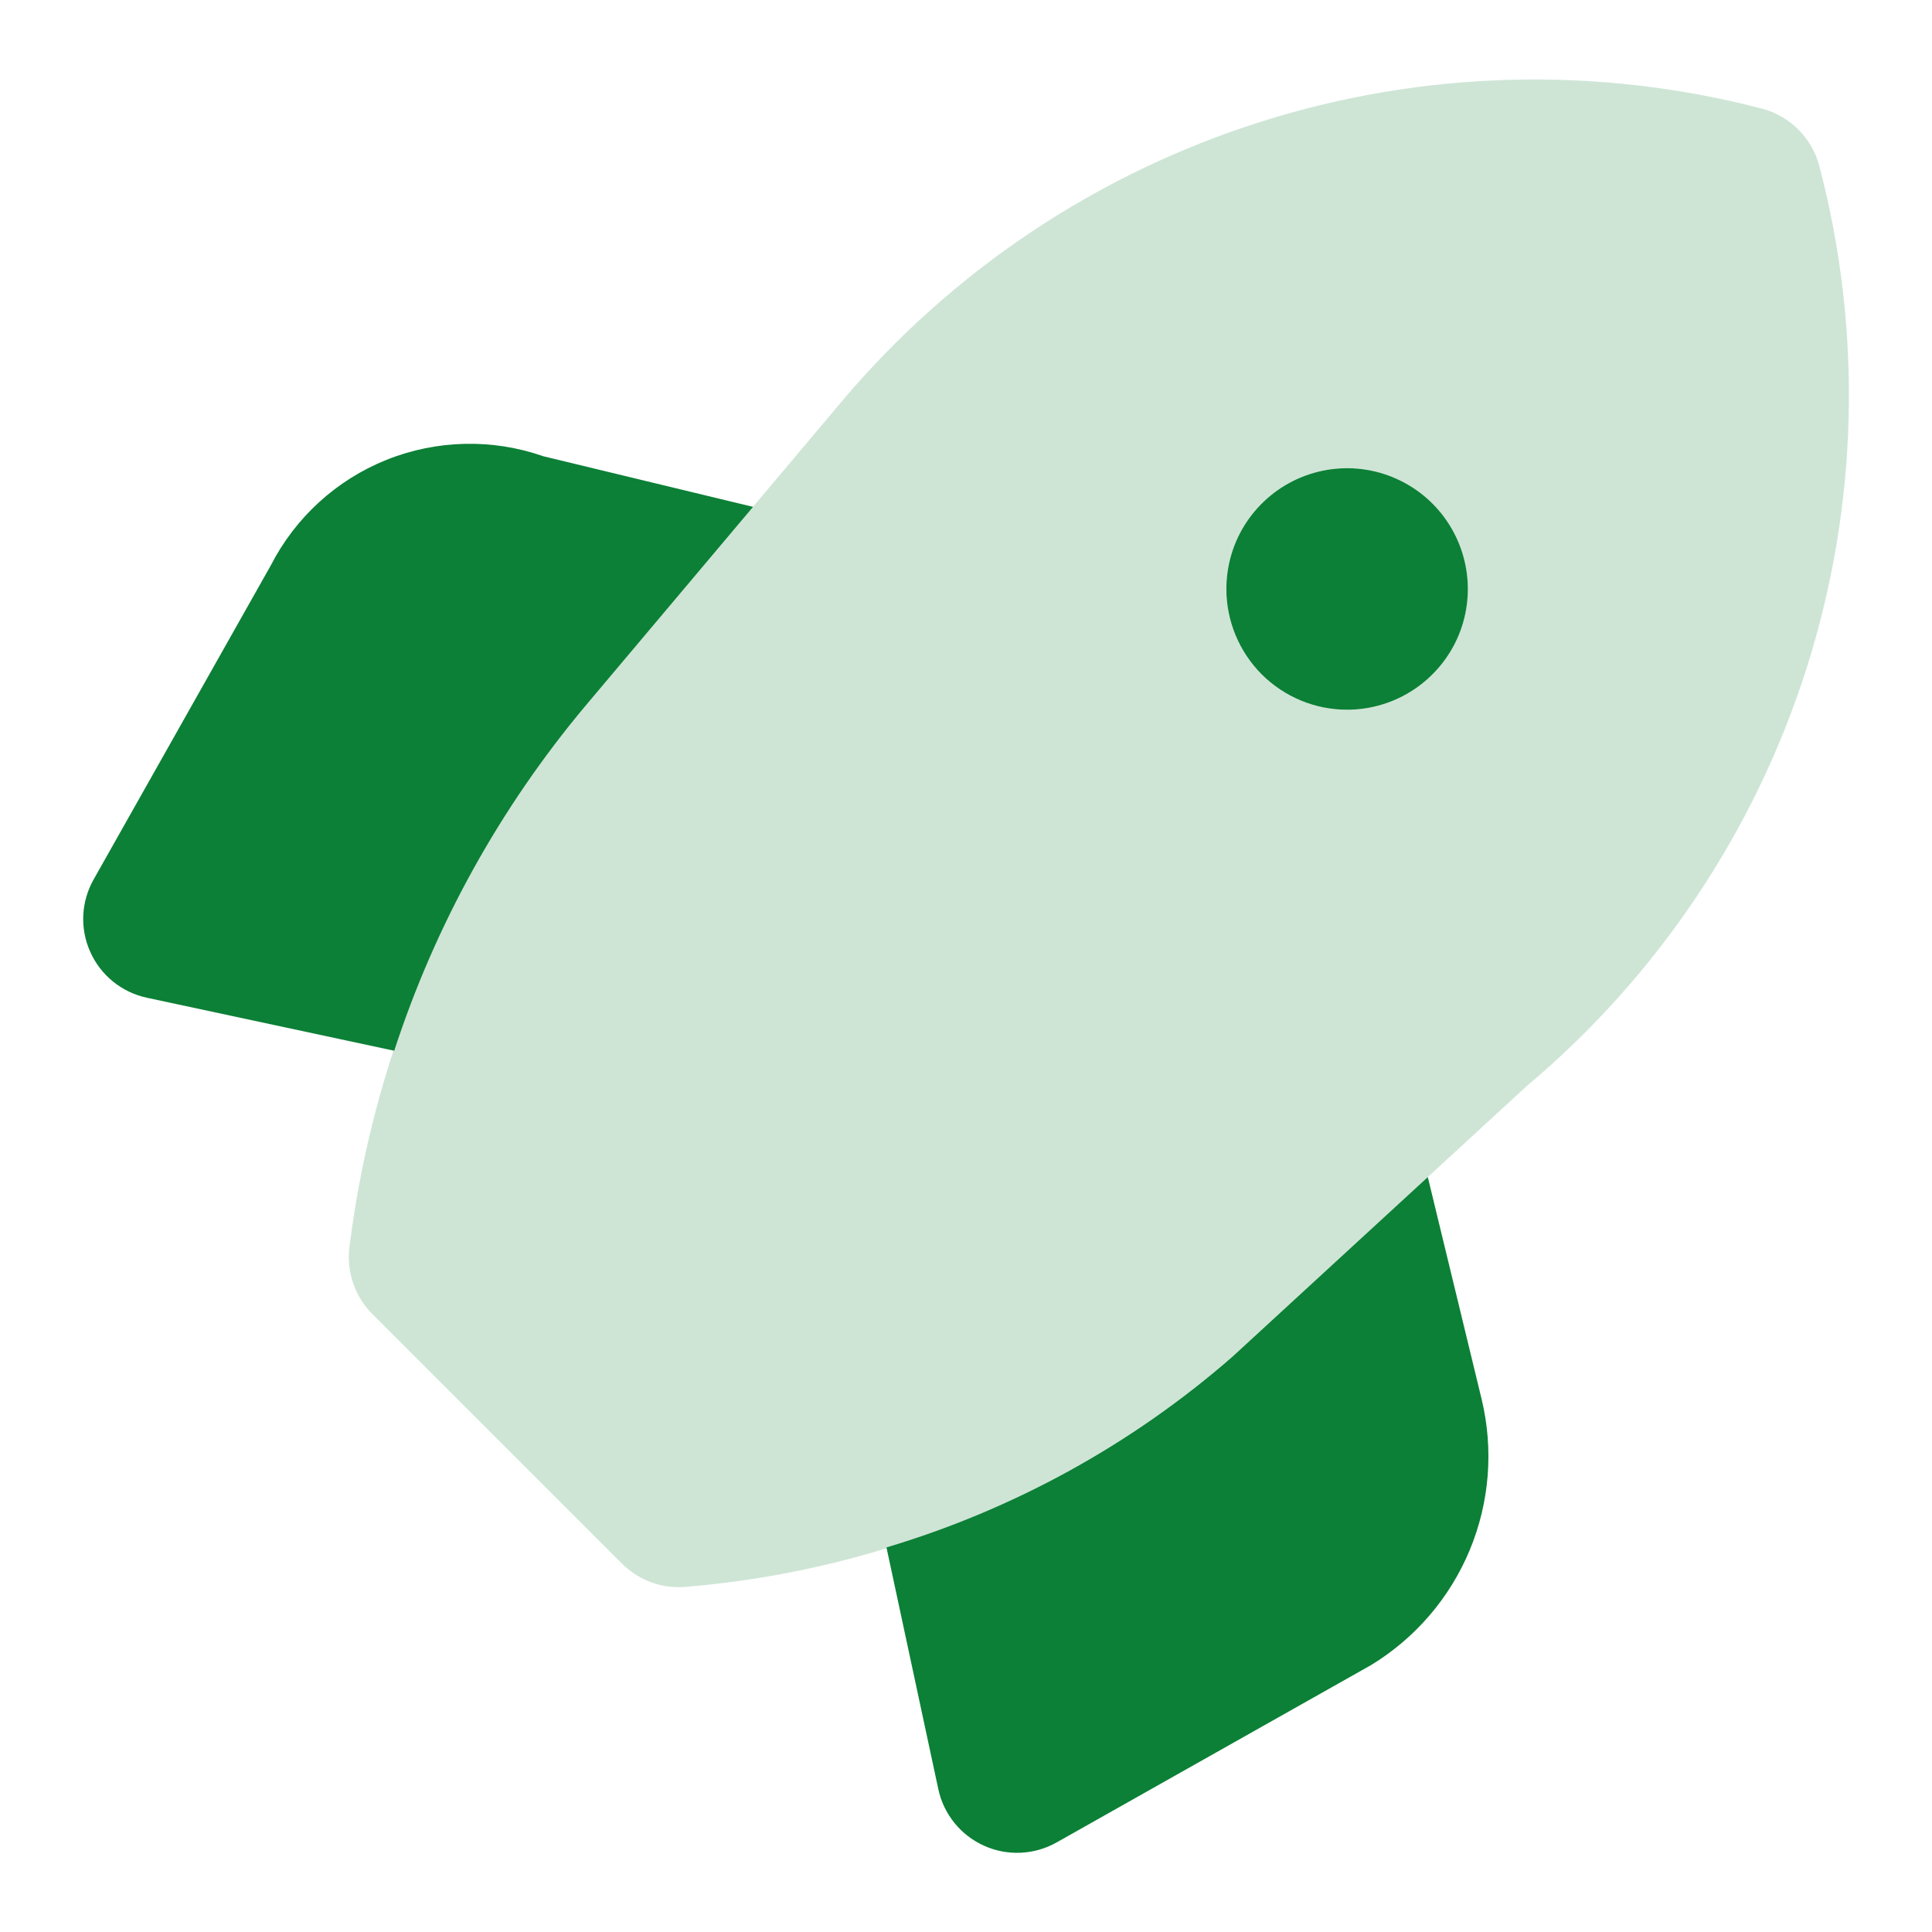 <svg width="37" height="37" viewBox="0 0 37 37" fill="none" xmlns="http://www.w3.org/2000/svg">
<path d="M27.344 22.542L23.604 25.981C21.681 27.658 19.422 28.904 16.977 29.635L17.97 34.265C18.02 34.501 18.126 34.722 18.278 34.91C18.43 35.099 18.624 35.248 18.844 35.347C19.065 35.447 19.306 35.493 19.547 35.482C19.789 35.471 20.024 35.404 20.235 35.285L26.256 31.889C27.103 31.374 27.765 30.603 28.146 29.688C28.527 28.773 28.607 27.76 28.375 26.796L27.344 22.542ZM11.202 13.53L14.422 9.707L10.406 8.738C9.43 8.397 8.363 8.422 7.403 8.806C6.444 9.191 5.656 9.91 5.185 10.83L1.793 16.843C1.674 17.053 1.606 17.289 1.595 17.53C1.584 17.772 1.63 18.013 1.73 18.233C1.829 18.454 1.979 18.648 2.167 18.8C2.355 18.952 2.576 19.057 2.813 19.108L7.55 20.123C8.335 17.712 9.575 15.475 11.202 13.53ZM25.798 13.592C26.256 13.592 26.703 13.456 27.083 13.202C27.463 12.948 27.76 12.587 27.935 12.165C28.11 11.742 28.156 11.277 28.066 10.828C27.977 10.38 27.757 9.968 27.433 9.644C27.11 9.321 26.698 9.101 26.249 9.011C25.801 8.922 25.336 8.968 24.913 9.143C24.491 9.318 24.13 9.615 23.875 9.995C23.621 10.375 23.486 10.822 23.486 11.28C23.486 11.893 23.73 12.481 24.163 12.915C24.597 13.348 25.185 13.592 25.798 13.592Z" fill="#0C8036"/>
<path d="M34.842 3.179C34.773 2.915 34.634 2.674 34.441 2.481C34.248 2.288 34.007 2.15 33.743 2.08C30.581 1.258 27.25 1.346 24.136 2.335C21.021 3.323 18.249 5.171 16.139 7.666L11.2 13.53C8.733 16.473 7.168 20.065 6.693 23.876C6.662 24.11 6.686 24.348 6.762 24.572C6.838 24.795 6.964 24.998 7.131 25.165L11.911 29.945C12.054 30.088 12.224 30.201 12.411 30.279C12.598 30.357 12.798 30.396 13.001 30.396C13.045 30.396 13.089 30.394 13.135 30.39C17.004 30.071 20.671 28.526 23.603 25.981L29.25 20.789C31.754 18.684 33.608 15.912 34.599 12.795C35.589 9.677 35.673 6.343 34.842 3.179ZM25.797 13.592C25.339 13.592 24.892 13.456 24.512 13.202C24.132 12.948 23.835 12.587 23.66 12.165C23.485 11.742 23.439 11.277 23.529 10.828C23.618 10.38 23.838 9.968 24.162 9.644C24.485 9.321 24.897 9.101 25.346 9.011C25.794 8.922 26.259 8.968 26.682 9.143C27.104 9.318 27.465 9.614 27.72 9.995C27.974 10.375 28.109 10.822 28.109 11.28C28.109 11.893 27.865 12.481 27.432 12.915C26.998 13.348 26.41 13.592 25.797 13.592Z" fill="#0C8036" fill-opacity="0.2"/>
</svg>
